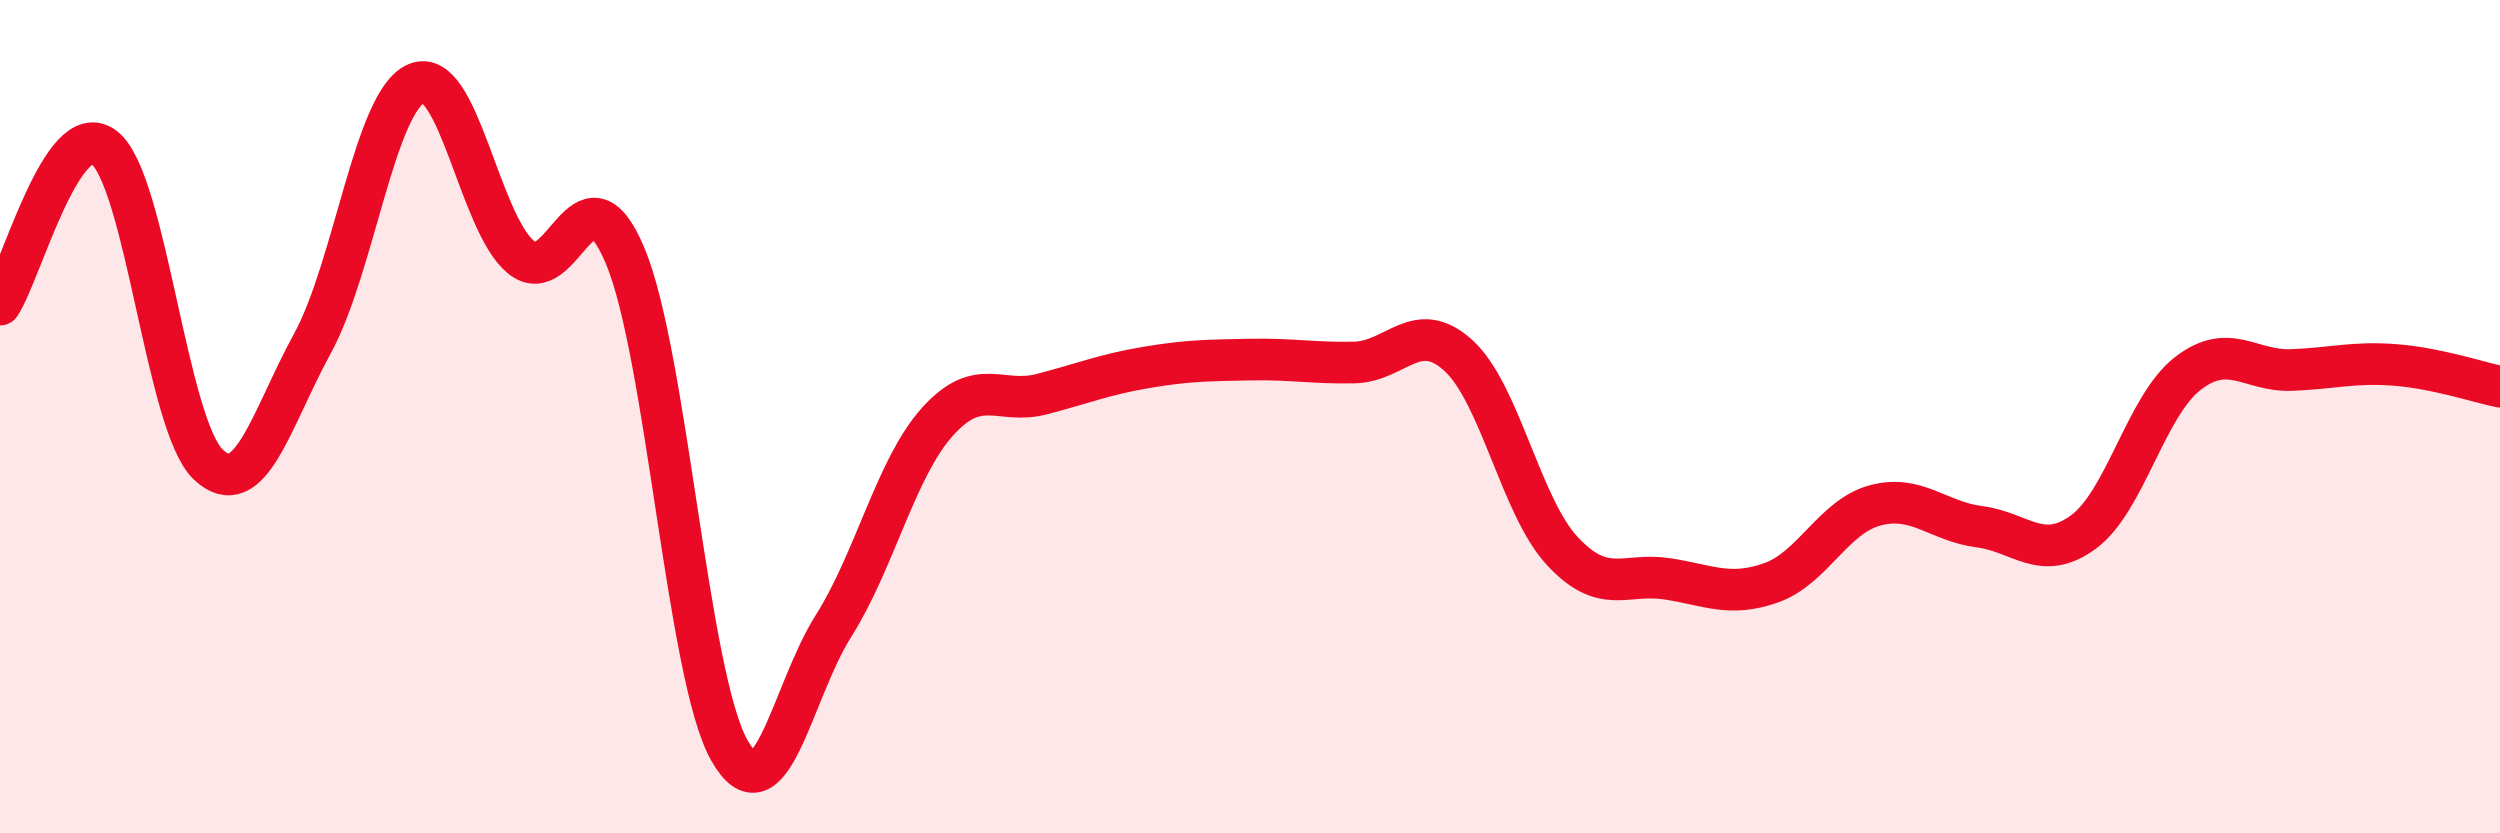 
    <svg width="60" height="20" viewBox="0 0 60 20" xmlns="http://www.w3.org/2000/svg">
      <path
        d="M 0,7.31 C 0.5,6.56 1.5,2.77 2.5,3.54 C 3.5,4.31 4,10.21 5,11.15 C 6,12.09 6.5,10.07 7.5,8.24 C 8.5,6.41 9,2.41 10,2 C 11,1.59 11.5,5.34 12.5,6.17 C 13.5,7 14,3.76 15,6.13 C 16,8.5 16.5,16.22 17.5,18 C 18.5,19.78 19,16.61 20,15.03 C 21,13.45 21.5,11.23 22.5,10.12 C 23.5,9.01 24,9.72 25,9.46 C 26,9.2 26.5,8.99 27.5,8.82 C 28.5,8.65 29,8.65 30,8.63 C 31,8.61 31.5,8.72 32.5,8.7 C 33.5,8.68 34,7.62 35,8.53 C 36,9.44 36.5,12.16 37.5,13.23 C 38.5,14.3 39,13.74 40,13.89 C 41,14.04 41.5,14.34 42.5,13.99 C 43.5,13.64 44,12.4 45,12.13 C 46,11.86 46.5,12.51 47.5,12.64 C 48.5,12.77 49,13.5 50,12.77 C 51,12.04 51.5,9.75 52.5,8.97 C 53.5,8.19 54,8.92 55,8.88 C 56,8.84 56.5,8.68 57.5,8.76 C 58.5,8.84 59.5,9.18 60,9.28L60 20L0 20Z"
        fill="#EB0A25"
        opacity="0.1"
        stroke-linecap="round"
        stroke-linejoin="round"
      />
      <path
        d="M 0,7.31 C 0.5,6.56 1.5,2.77 2.5,3.54 C 3.5,4.31 4,10.21 5,11.15 C 6,12.09 6.5,10.07 7.5,8.24 C 8.5,6.41 9,2.41 10,2 C 11,1.59 11.5,5.34 12.5,6.17 C 13.5,7 14,3.76 15,6.13 C 16,8.5 16.5,16.22 17.5,18 C 18.5,19.78 19,16.61 20,15.03 C 21,13.45 21.5,11.23 22.5,10.12 C 23.5,9.01 24,9.72 25,9.46 C 26,9.2 26.5,8.99 27.5,8.82 C 28.5,8.65 29,8.65 30,8.63 C 31,8.61 31.5,8.72 32.5,8.7 C 33.5,8.68 34,7.62 35,8.53 C 36,9.44 36.5,12.16 37.5,13.23 C 38.5,14.3 39,13.74 40,13.89 C 41,14.04 41.5,14.34 42.5,13.99 C 43.5,13.64 44,12.4 45,12.13 C 46,11.86 46.5,12.51 47.5,12.64 C 48.5,12.77 49,13.5 50,12.77 C 51,12.04 51.5,9.75 52.5,8.97 C 53.5,8.19 54,8.92 55,8.88 C 56,8.84 56.5,8.68 57.5,8.76 C 58.5,8.84 59.5,9.18 60,9.28"
        stroke="#EB0A25"
        stroke-width="1"
        fill="none"
        stroke-linecap="round"
        stroke-linejoin="round"
      />
    </svg>
  